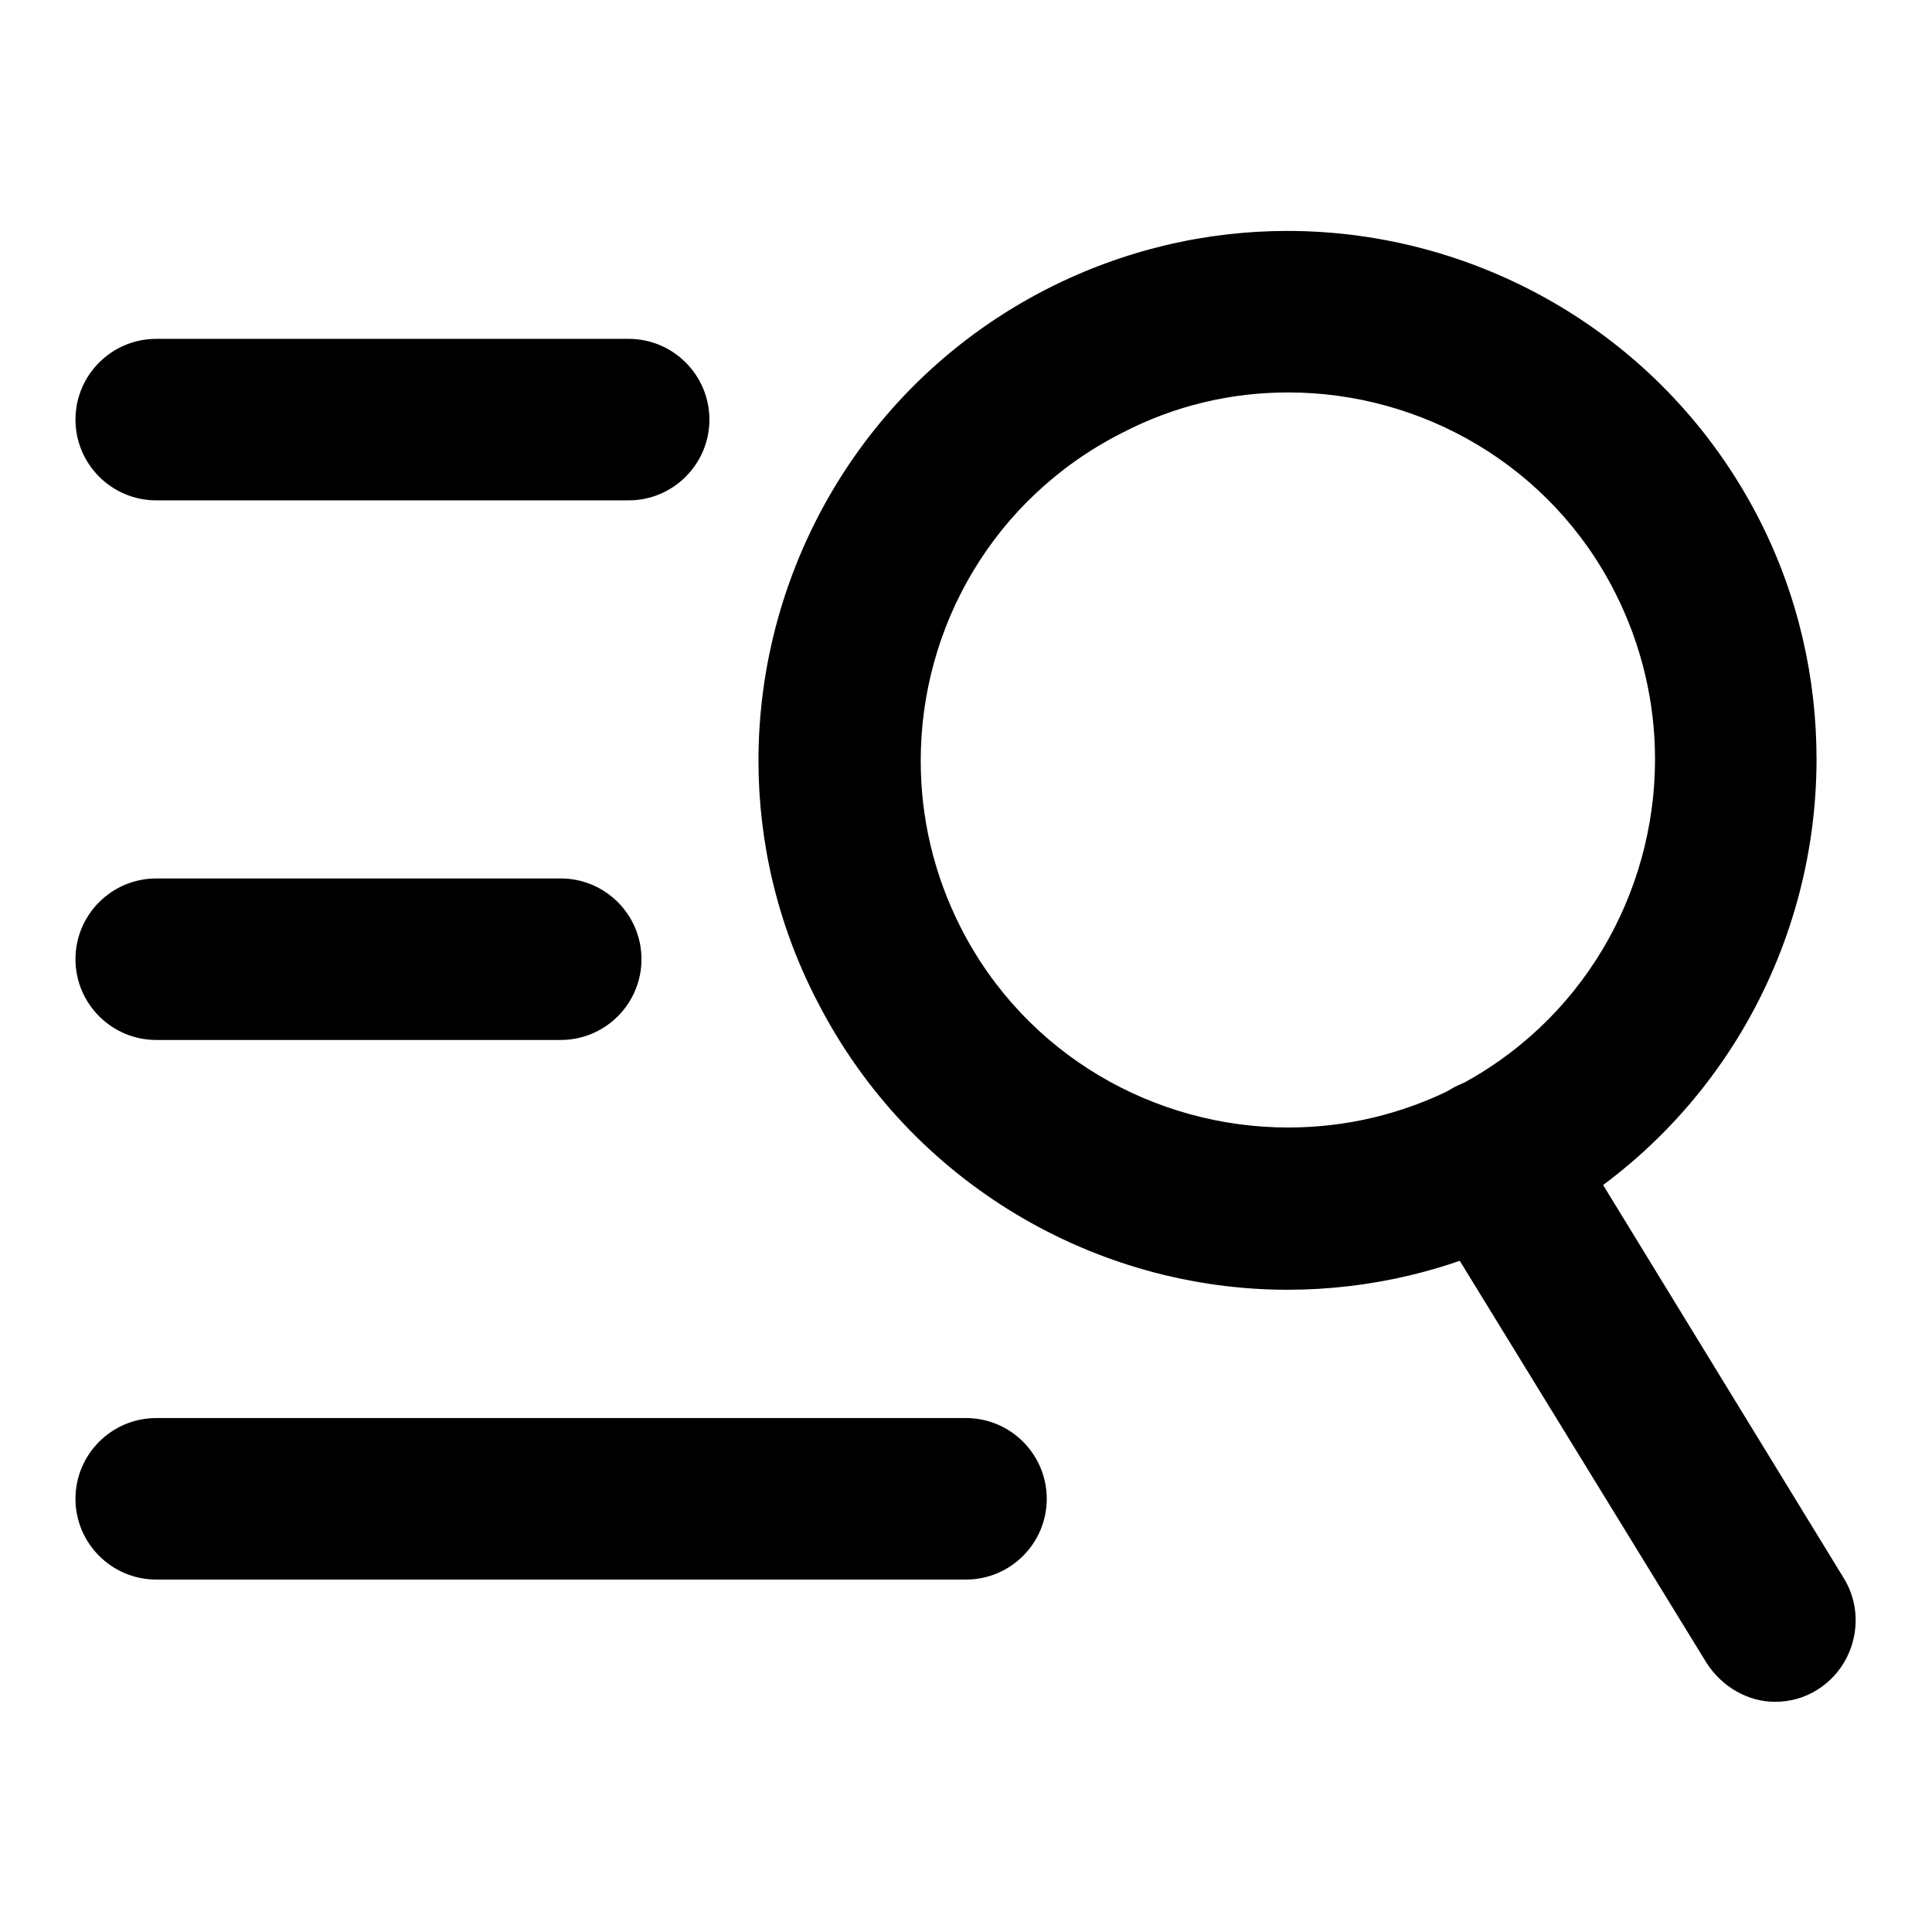 <?xml version="1.0" encoding="utf-8"?>
<!-- Svg Vector Icons : http://www.onlinewebfonts.com/icon -->
<!DOCTYPE svg PUBLIC "-//W3C//DTD SVG 1.1//EN" "http://www.w3.org/Graphics/SVG/1.1/DTD/svg11.dtd">
<svg version="1.1" xmlns="http://www.w3.org/2000/svg" xmlns:xlink="http://www.w3.org/1999/xlink" x="0px" y="0px" viewBox="0 0 256 256" enable-background="new 0 0 256 256" xml:space="preserve">
<g><g><path fill="#000000" d="M108.3,132.7c-5.3-10.2-7.8-21.2-7.8-31.9l0,0c0-25.5,14-50.1,38.2-62.5l0,0c10.2-5.2,21.1-7.7,31.9-7.7l0,0c25.5,0,50.1,14,62.5,38.2l0,0l-9.6,4.9l9.6-4.9c5.2,10.2,7.6,21.1,7.6,31.8l0,0c0,25.5-13.9,50.1-38.2,62.6l0,0c-10.2,5.2-21.1,7.7-31.9,7.7l0,0C145.3,170.9,120.7,156.9,108.3,132.7L108.3,132.7z M148.6,57.4C131.7,66,122,83,122,100.8l0,0c0,7.5,1.7,15,5.3,22.1l0,0c8.6,16.9,25.7,26.5,43.4,26.5l0,0c7.5,0,15-1.7,22.1-5.3l0,0c16.8-8.6,26.5-25.7,26.5-43.5l0,0c0-7.4-1.7-15-5.3-22.1l0,0C205.5,61.7,188.4,52,170.7,52l0,0C163.2,52,155.7,53.7,148.6,57.4L148.6,57.4z"/><path fill="#000000" d="M226.1,220.3l-37.5-61.1c-3.1-5.1-1.5-11.7,3.5-14.8l0,0c5.1-3.1,11.7-1.5,14.8,3.6l0,0l37.4,61.1c3.1,5,1.5,11.7-3.5,14.8l0,0c-1.7,1.1-3.7,1.6-5.6,1.6l0,0C231.7,225.5,228.2,223.6,226.1,220.3L226.1,220.3z"/><path fill="#000000" d="M20.7,66.3c-5.9,0-10.7-4.8-10.7-10.7l0,0c0-5.9,4.8-10.7,10.7-10.7l0,0h62.6c5.9,0,10.7,4.8,10.7,10.7l0,0c0,5.9-4.8,10.7-10.7,10.7l0,0L20.7,66.3L20.7,66.3z"/><path fill="#000000" d="M20.7,137.8c-5.9,0-10.7-4.8-10.7-10.7l0,0c0-5.9,4.8-10.7,10.7-10.7l0,0h53.6c5.9,0,10.7,4.8,10.7,10.7l0,0c0,5.9-4.8,10.7-10.7,10.7l0,0H20.7L20.7,137.8z"/><path fill="#000000" d="M20.7,209.3c-5.9,0-10.7-4.8-10.7-10.7l0,0c0-5.9,4.8-10.7,10.7-10.7l0,0H128c5.9,0,10.7,4.8,10.7,10.7l0,0c0,5.9-4.8,10.7-10.7,10.7l0,0H20.7L20.7,209.3z"/></g></g>
</svg>